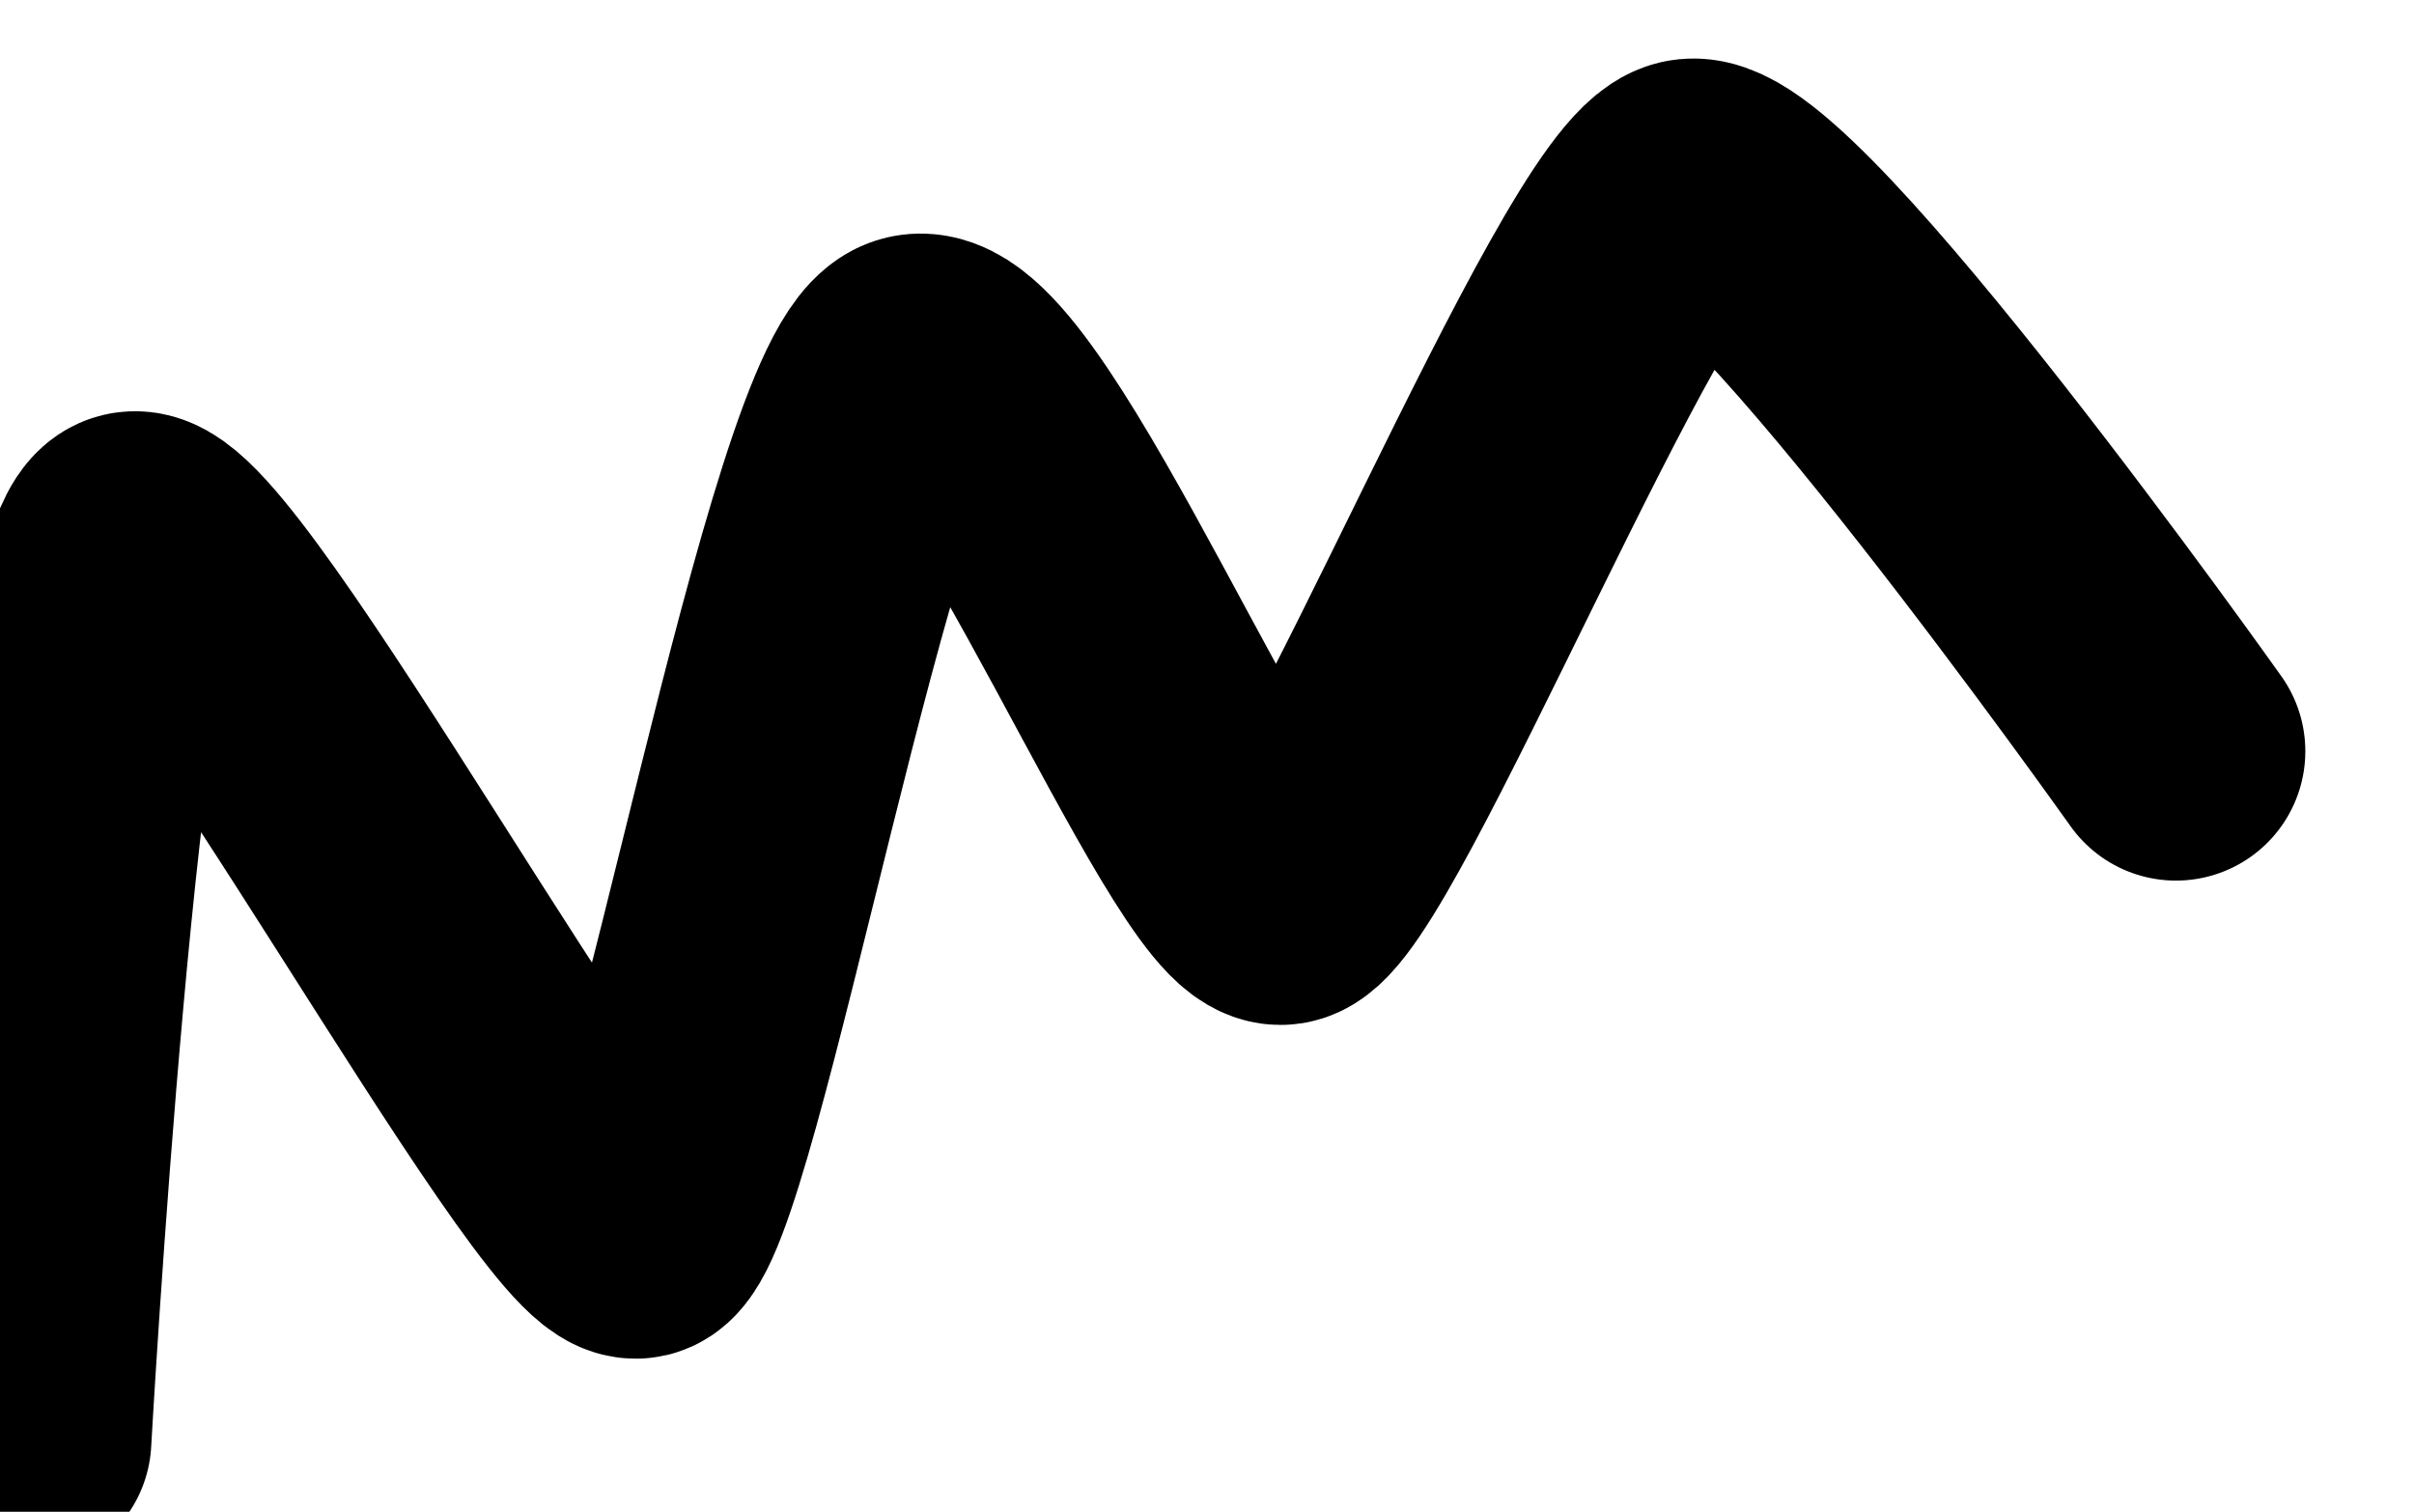<?xml version="1.0" encoding="UTF-8"?> <svg xmlns="http://www.w3.org/2000/svg" width="1488" height="932" viewBox="0 0 1488 932" fill="none"><g filter="url(#filter0_iiii_145_1398)"><path d="M80.024 852.03C80.024 852.03 110.609 306.519 148.543 297.928C186.477 289.337 426.328 729.717 459.136 722.287C491.943 714.857 581.193 199.944 631.43 188.567C681.666 177.19 821.179 521.938 856.61 516.573C892.041 511.209 1062.03 91.047 1108.17 80.599C1154.3 70.15 1407.72 427.667 1407.72 427.667" stroke="black" stroke-width="159.487" stroke-linecap="round" stroke-linejoin="round"></path></g><defs><filter id="filter0_iiii_145_1398" x="-35.162" y="-34.817" width="1522.63" height="1033.05" filterUnits="userSpaceOnUse" color-interpolation-filters="sRGB"><feFlood flood-opacity="0" result="BackgroundImageFix"></feFlood><feBlend mode="normal" in="SourceGraphic" in2="BackgroundImageFix" result="shape"></feBlend><feColorMatrix in="SourceAlpha" type="matrix" values="0 0 0 0 0 0 0 0 0 0 0 0 0 0 0 0 0 0 127 0" result="hardAlpha"></feColorMatrix><feOffset dy="70.883"></feOffset><feGaussianBlur stdDeviation="33.226"></feGaussianBlur><feComposite in2="hardAlpha" operator="arithmetic" k2="-1" k3="1"></feComposite><feColorMatrix type="matrix" values="0 0 0 0 0.988 0 0 0 0 0.584 0 0 0 0 0.765 0 0 0 1 0"></feColorMatrix><feBlend mode="normal" in2="shape" result="effect1_innerShadow_145_1398"></feBlend><feColorMatrix in="SourceAlpha" type="matrix" values="0 0 0 0 0 0 0 0 0 0 0 0 0 0 0 0 0 0 127 0" result="hardAlpha"></feColorMatrix><feOffset dy="8.86"></feOffset><feGaussianBlur stdDeviation="17.937"></feGaussianBlur><feComposite in2="hardAlpha" operator="arithmetic" k2="-1" k3="1"></feComposite><feColorMatrix type="matrix" values="0 0 0 0 1 0 0 0 0 1 0 0 0 0 1 0 0 0 0.88 0"></feColorMatrix><feBlend mode="normal" in2="effect1_innerShadow_145_1398" result="effect2_innerShadow_145_1398"></feBlend><feColorMatrix in="SourceAlpha" type="matrix" values="0 0 0 0 0 0 0 0 0 0 0 0 0 0 0 0 0 0 127 0" result="hardAlpha"></feColorMatrix><feOffset dy="8.86"></feOffset><feGaussianBlur stdDeviation="2.215"></feGaussianBlur><feComposite in2="hardAlpha" operator="arithmetic" k2="-1" k3="1"></feComposite><feColorMatrix type="matrix" values="0 0 0 0 1 0 0 0 0 1 0 0 0 0 1 0 0 0 0.06 0"></feColorMatrix><feBlend mode="normal" in2="effect2_innerShadow_145_1398" result="effect3_innerShadow_145_1398"></feBlend><feColorMatrix in="SourceAlpha" type="matrix" values="0 0 0 0 0 0 0 0 0 0 0 0 0 0 0 0 0 0 127 0" result="hardAlpha"></feColorMatrix><feOffset dx="-66.453" dy="-53.162"></feOffset><feGaussianBlur stdDeviation="17.721"></feGaussianBlur><feComposite in2="hardAlpha" operator="arithmetic" k2="-1" k3="1"></feComposite><feColorMatrix type="matrix" values="0 0 0 0 1 0 0 0 0 0 0 0 0 0 0.451 0 0 0 0.8 0"></feColorMatrix><feBlend mode="normal" in2="effect3_innerShadow_145_1398" result="effect4_innerShadow_145_1398"></feBlend></filter></defs></svg> 